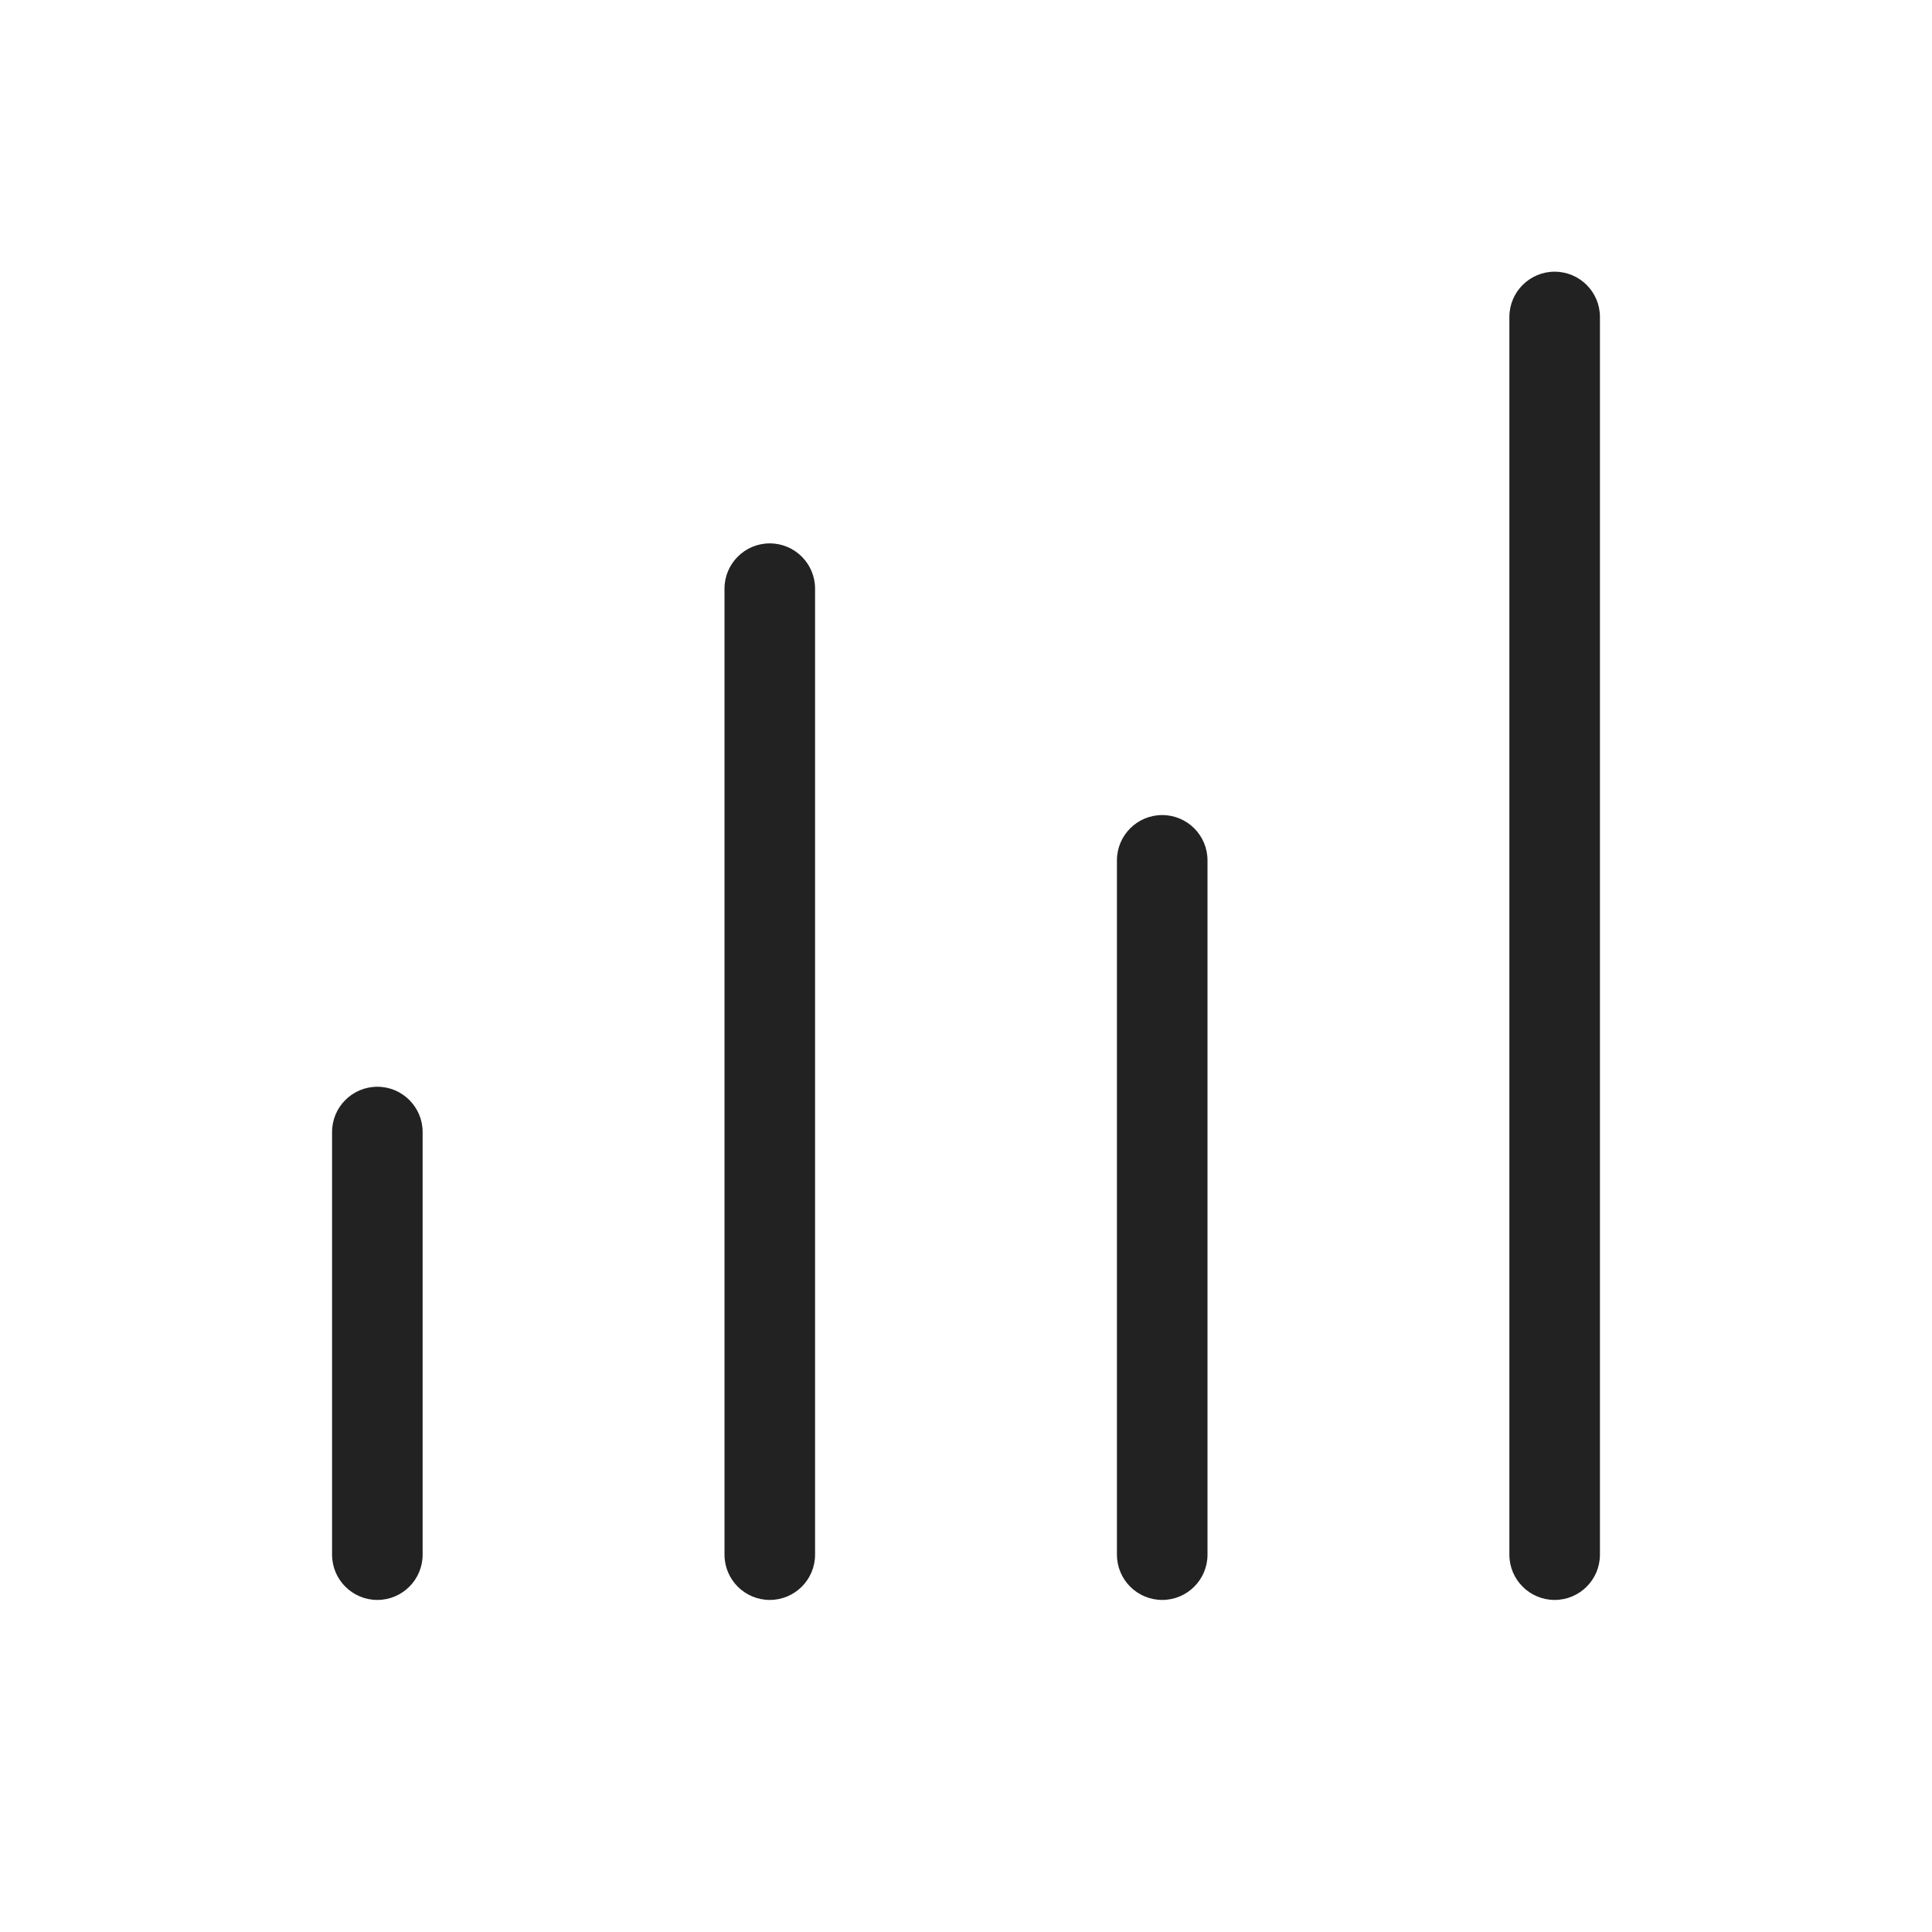 <svg width="64" height="64" viewBox="0 0 64 64" fill="none" xmlns="http://www.w3.org/2000/svg">
<path d="M51.5 9C52.328 9 53 9.672 53 10.5V51.5C53 52.328 52.328 53 51.5 53C50.672 53 50 52.328 50 51.5V10.5C50 9.672 50.672 9 51.5 9Z" fill="#222222"/>
<path d="M27 19.5C27 18.672 26.328 18 25.5 18C24.672 18 24 18.672 24 19.5V51.5C24 52.328 24.672 53 25.5 53C26.328 53 27 52.328 27 51.5V19.5Z" fill="#222222"/>
<path d="M14 37.5C14 36.672 13.328 36 12.5 36C11.672 36 11 36.672 11 37.5V51.5C11 52.328 11.672 53 12.5 53C13.328 53 14 52.328 14 51.5V37.5Z" fill="#222222"/>
<path d="M40 28.5C40 27.672 39.328 27 38.5 27C37.672 27 37 27.672 37 28.5V51.5C37 52.328 37.672 53 38.5 53C39.328 53 40 52.328 40 51.5V28.5Z" fill="#222222"/>
</svg>
